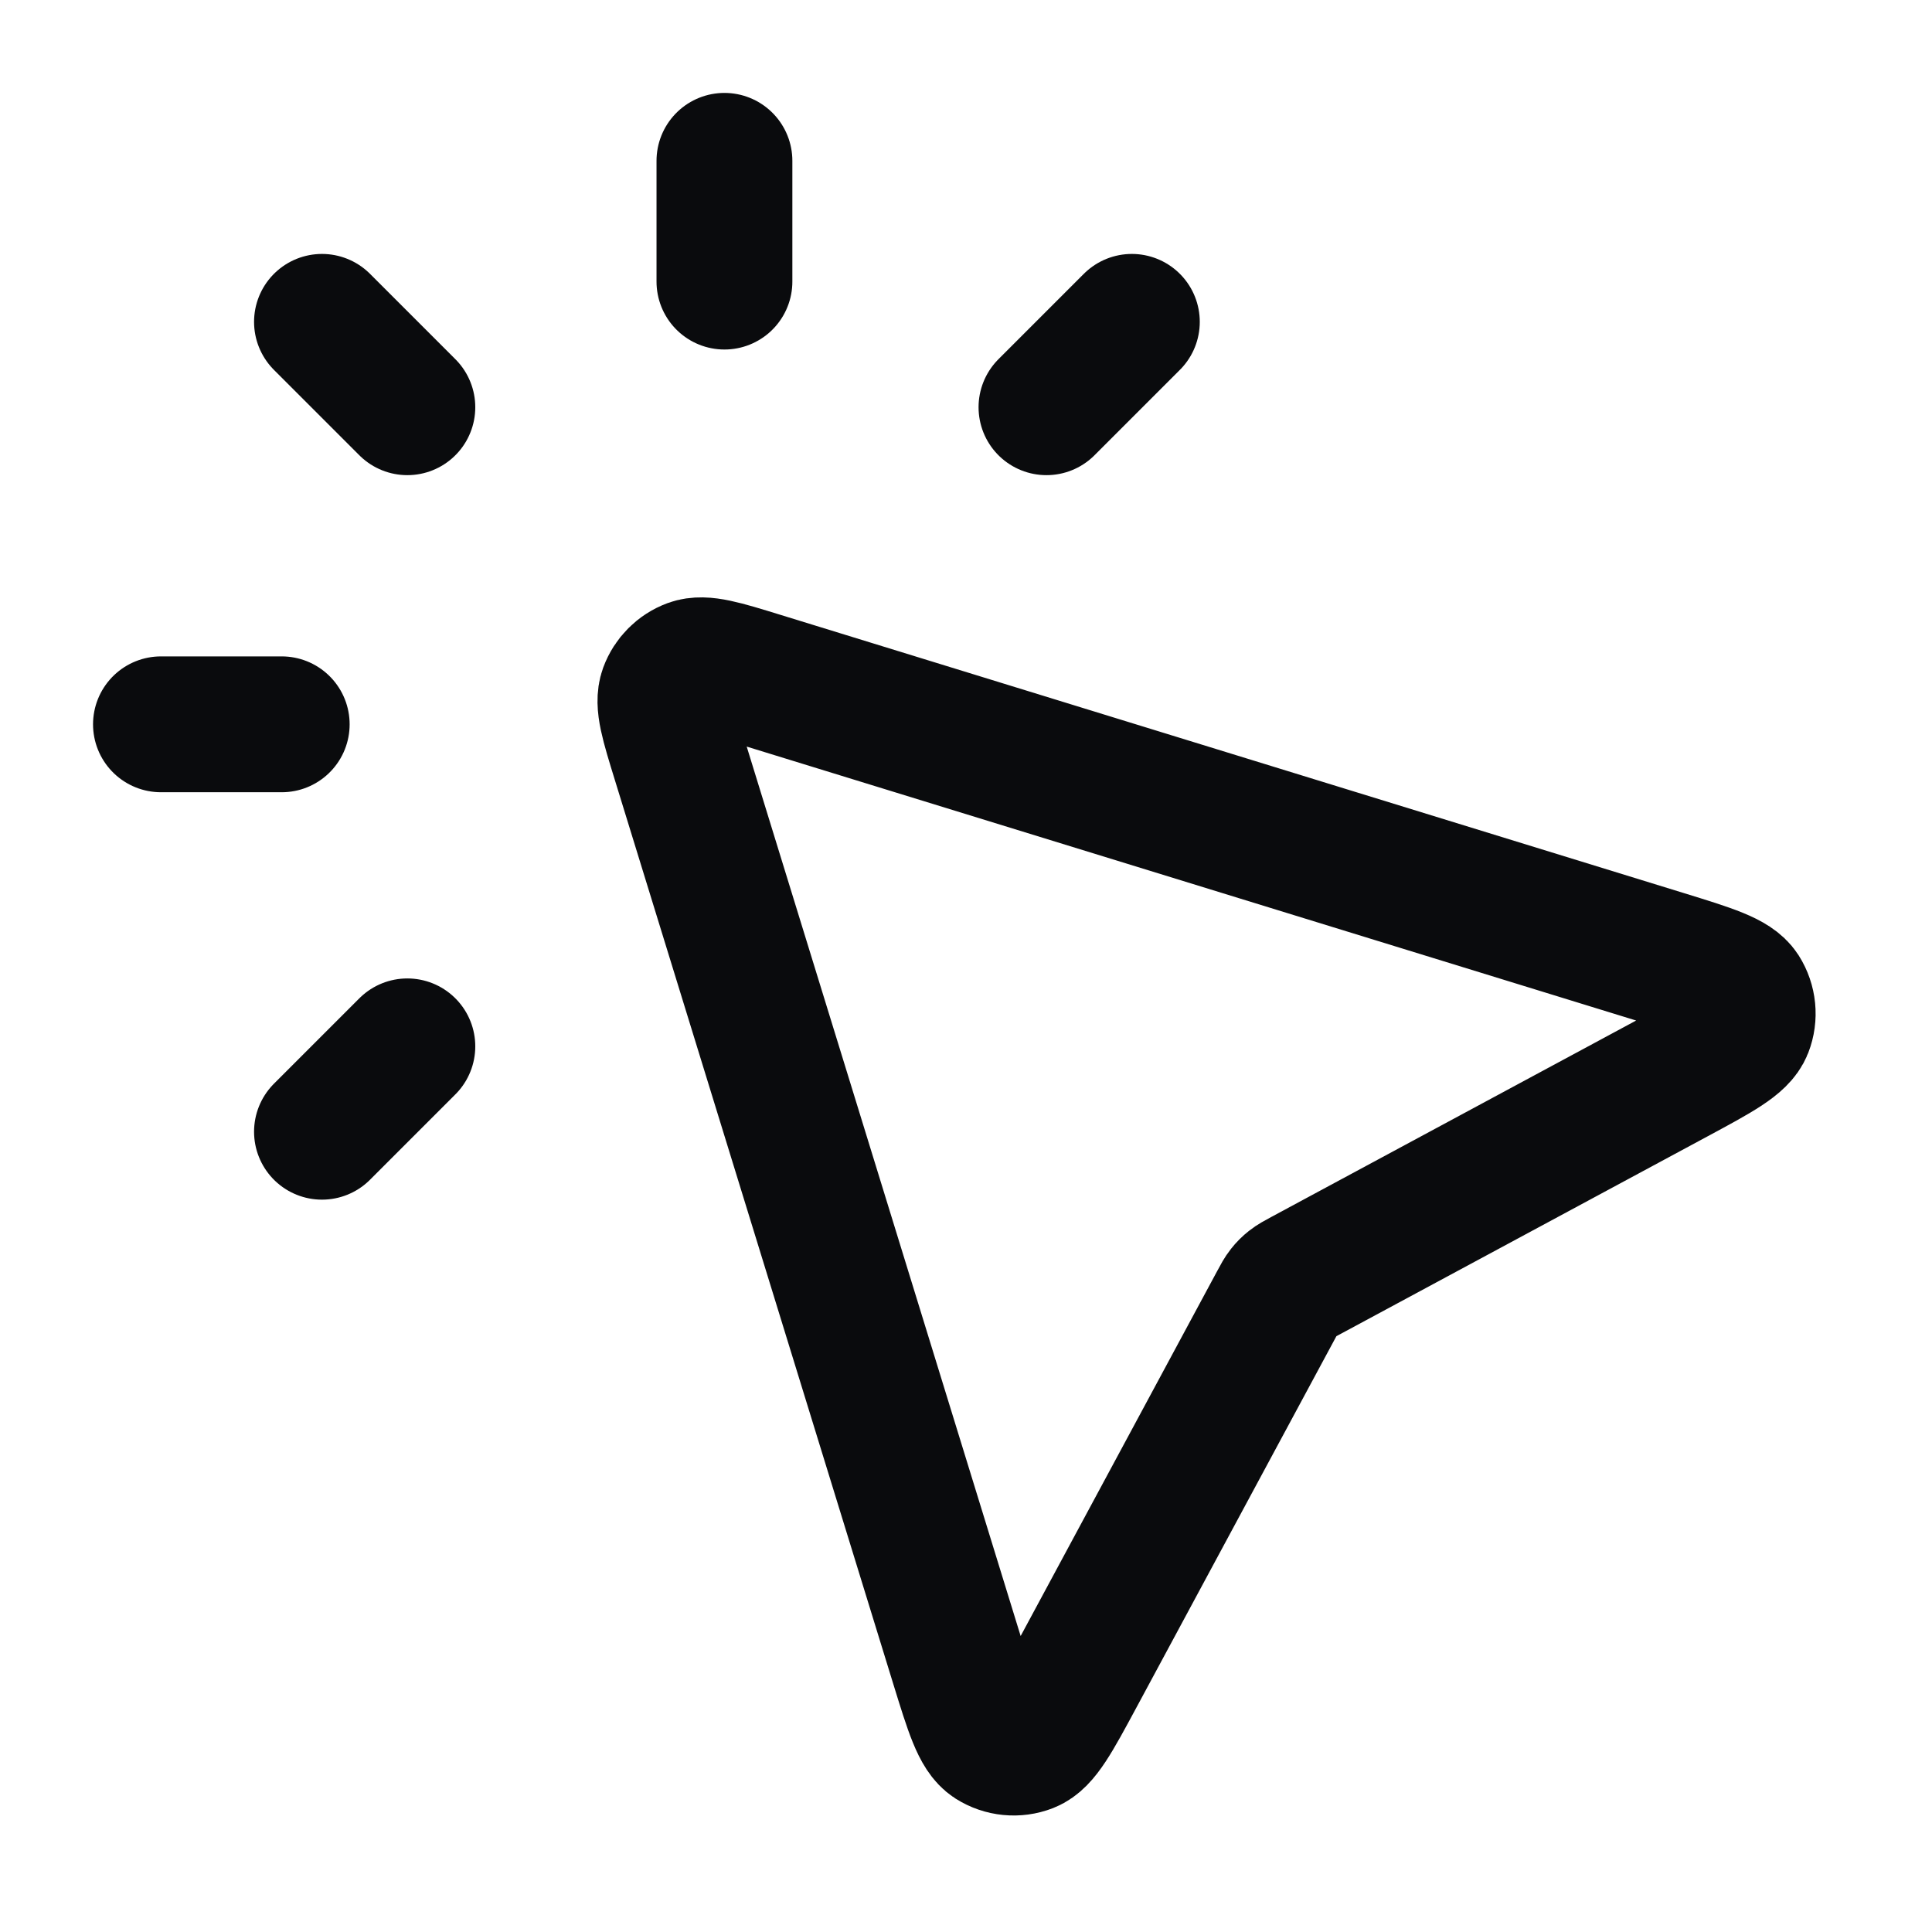 <?xml version="1.0" encoding="utf-8"?>
<svg xmlns="http://www.w3.org/2000/svg" fill="none" height="32" viewBox="0 0 32 32" width="32">
  <g id="24x24 / cursor-click-01">
    <path d="M11.999 4.664V2.664M6.747 6.745L5.333 5.331M6.747 17.331L5.333 18.745M17.333 6.745L18.747 5.331M4.666 11.997H2.666M21.152 21.584L17.83 27.753C17.45 28.458 17.26 28.811 17.032 28.9C16.834 28.977 16.611 28.955 16.431 28.841C16.225 28.709 16.107 28.327 15.871 27.562L11.26 12.591C11.067 11.966 10.971 11.654 11.048 11.443C11.116 11.259 11.261 11.114 11.444 11.046C11.655 10.969 11.968 11.065 12.593 11.258L27.564 15.869C28.329 16.105 28.711 16.223 28.843 16.429C28.957 16.609 28.979 16.832 28.902 17.03C28.813 17.258 28.46 17.448 27.755 17.828L21.585 21.15C21.481 21.206 21.428 21.235 21.383 21.271C21.342 21.303 21.305 21.34 21.273 21.381C21.237 21.426 21.208 21.479 21.152 21.584Z" id="Icon" stroke="#0A0B0D" stroke-linecap="round" stroke-linejoin="round" stroke-width="2.25"/>
  </g>
</svg>